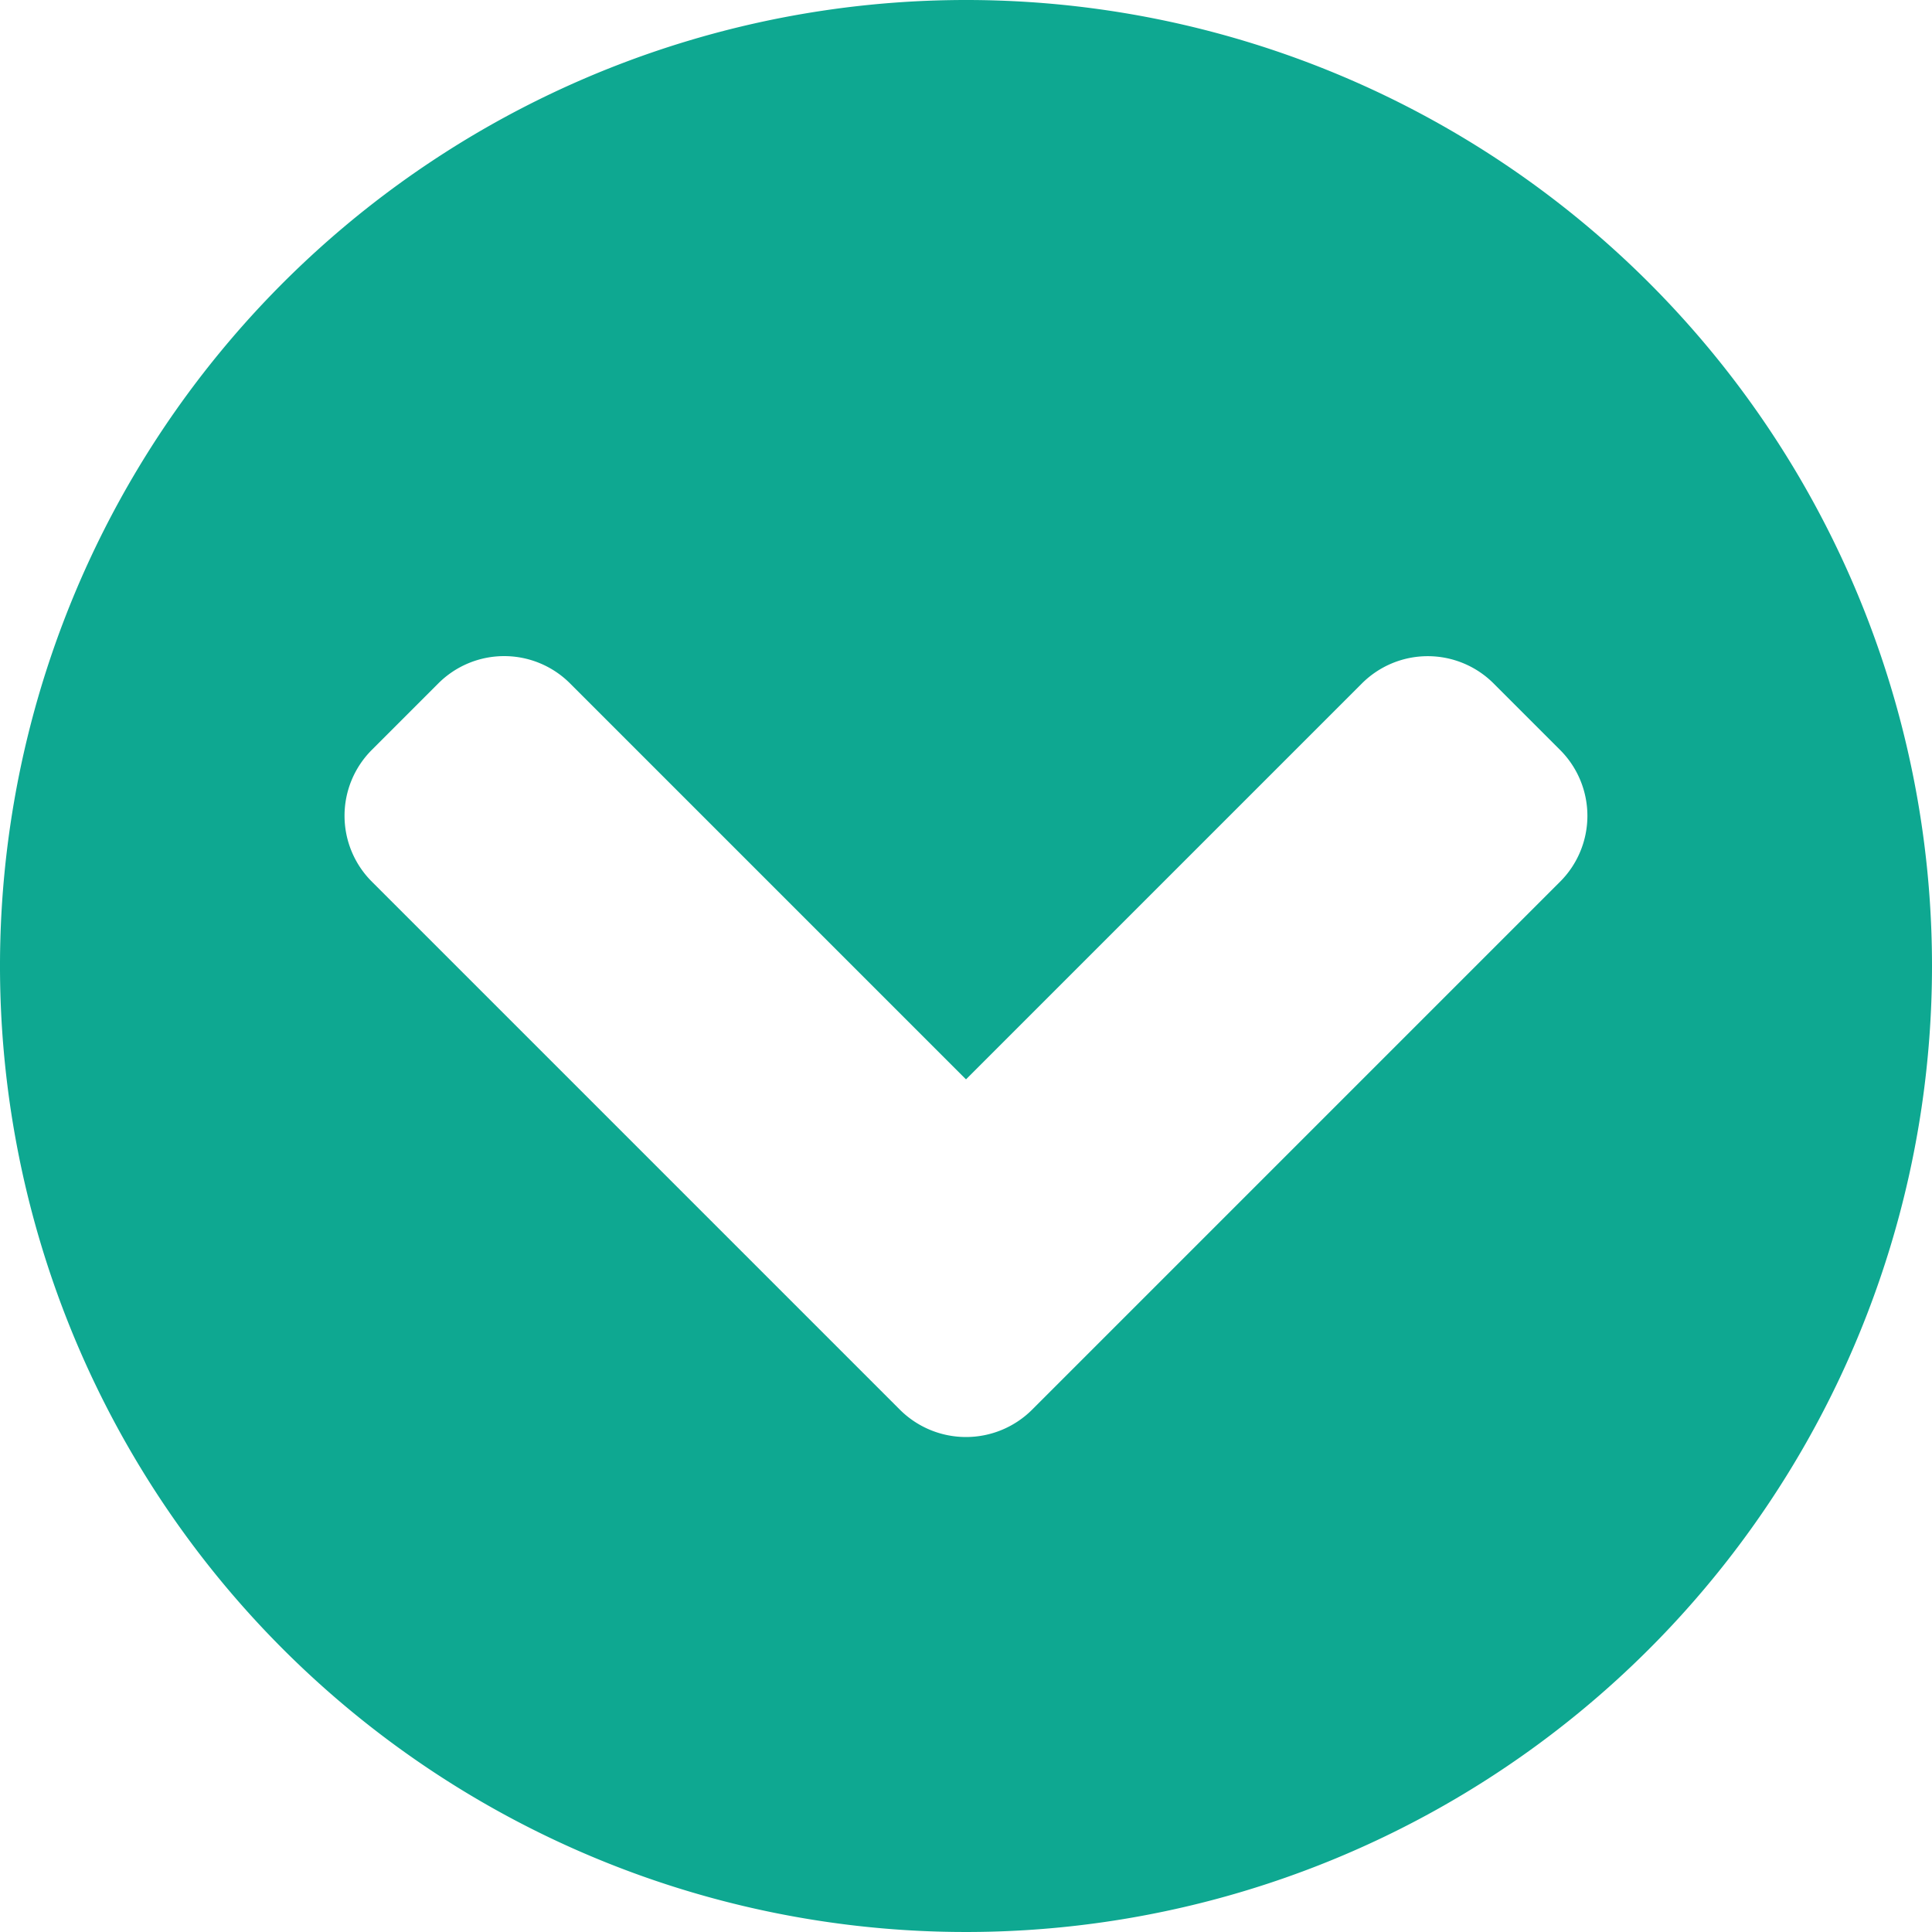 <svg xmlns="http://www.w3.org/2000/svg" width="28.052" height="28.052" viewBox="0 0 28.052 28.052">
  <path id="Icon_awesome-chevron-circle-down" data-name="Icon awesome-chevron-circle-down" d="M28.615,14.589A14.026,14.026,0,1,1,14.589.563,14.024,14.024,0,0,1,28.615,14.589ZM15.55,21.03l7.663-7.663a1.352,1.352,0,0,0,0-1.917l-.961-.961a1.352,1.352,0,0,0-1.917,0l-5.746,5.746L8.842,10.488a1.352,1.352,0,0,0-1.917,0l-.961.961a1.352,1.352,0,0,0,0,1.917l7.663,7.663A1.359,1.359,0,0,0,15.55,21.03Z" transform="translate(-0.563 -0.563)" fill="#0ea891"/>
</svg>
